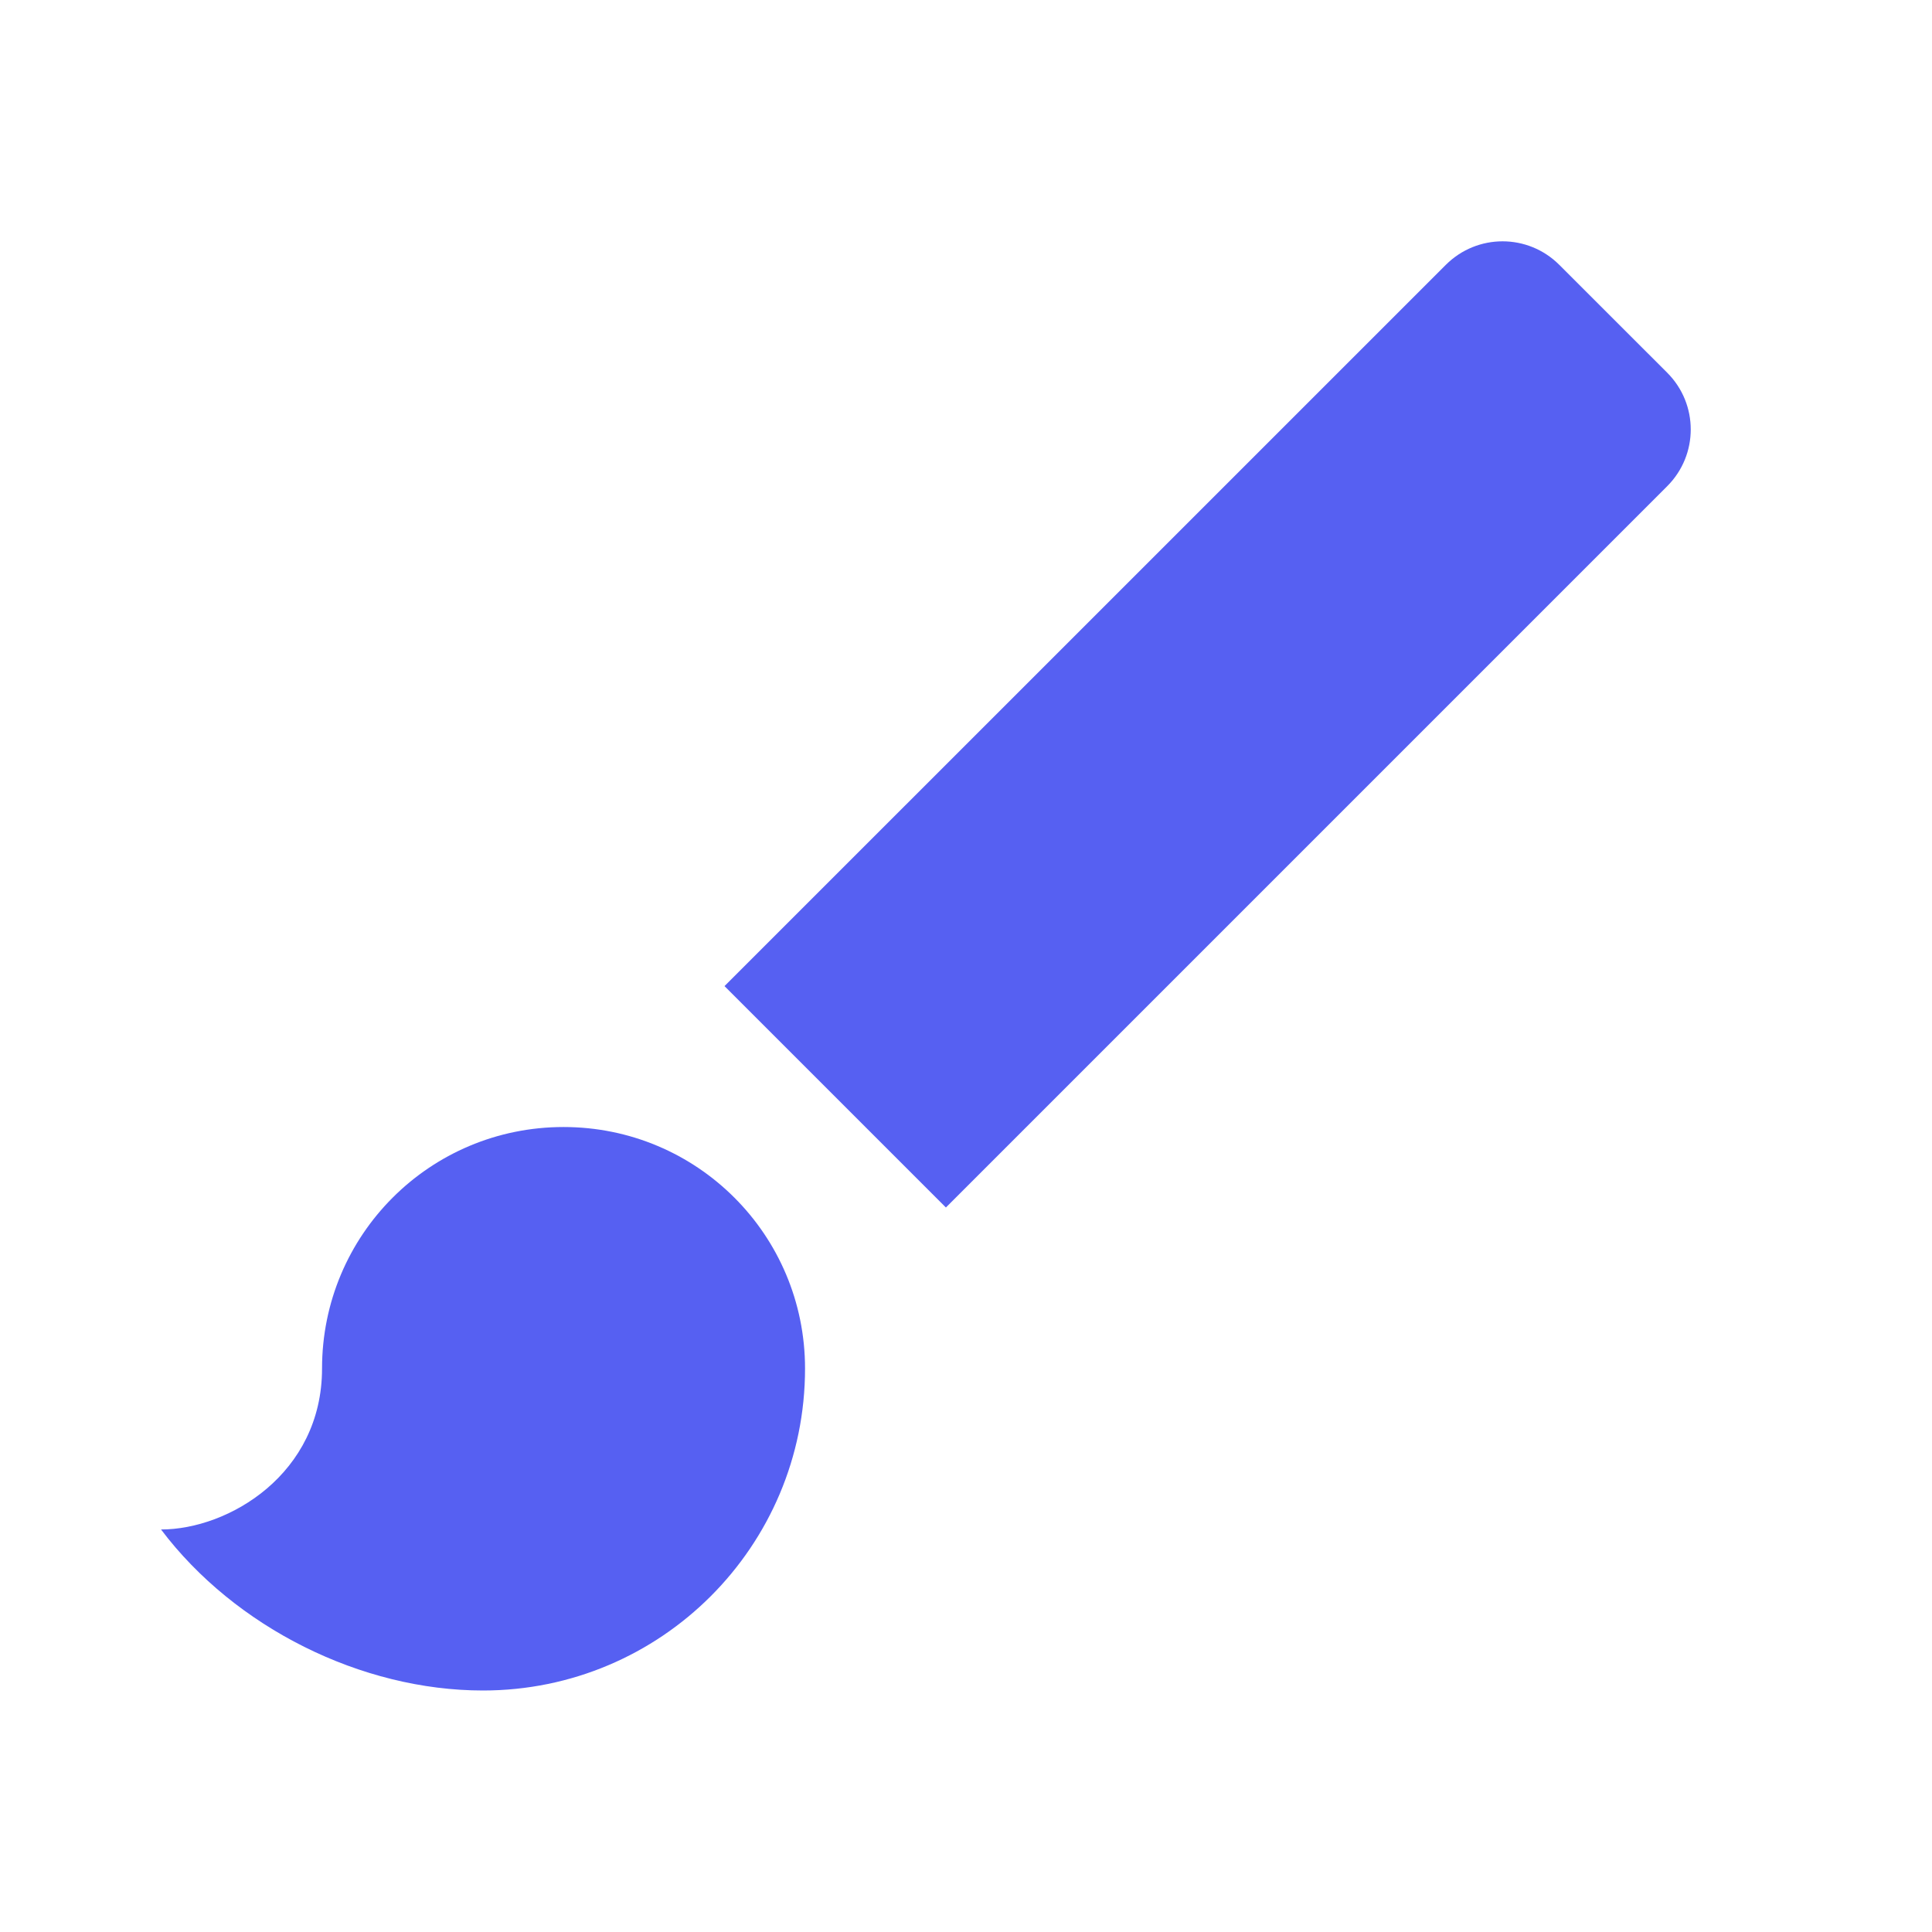 <svg width="32" height="32" viewBox="0 0 32 32" fill="none" xmlns="http://www.w3.org/2000/svg">
<path d="M9.334 18.667C7.12 18.667 5.334 20.453 5.334 22.667C5.334 24.413 3.787 25.333 2.667 25.333C3.894 26.96 5.987 28 8 28C10.947 28 13.334 25.613 13.334 22.667C13.334 20.453 11.547 18.667 9.334 18.667ZM27.614 6.173L25.827 4.387C25.307 3.867 24.467 3.867 23.947 4.387L12 16.333L15.667 20L27.614 8.053C28.134 7.533 28.134 6.693 27.614 6.173V6.173Z" fill="#5660F2"/>
</svg>
